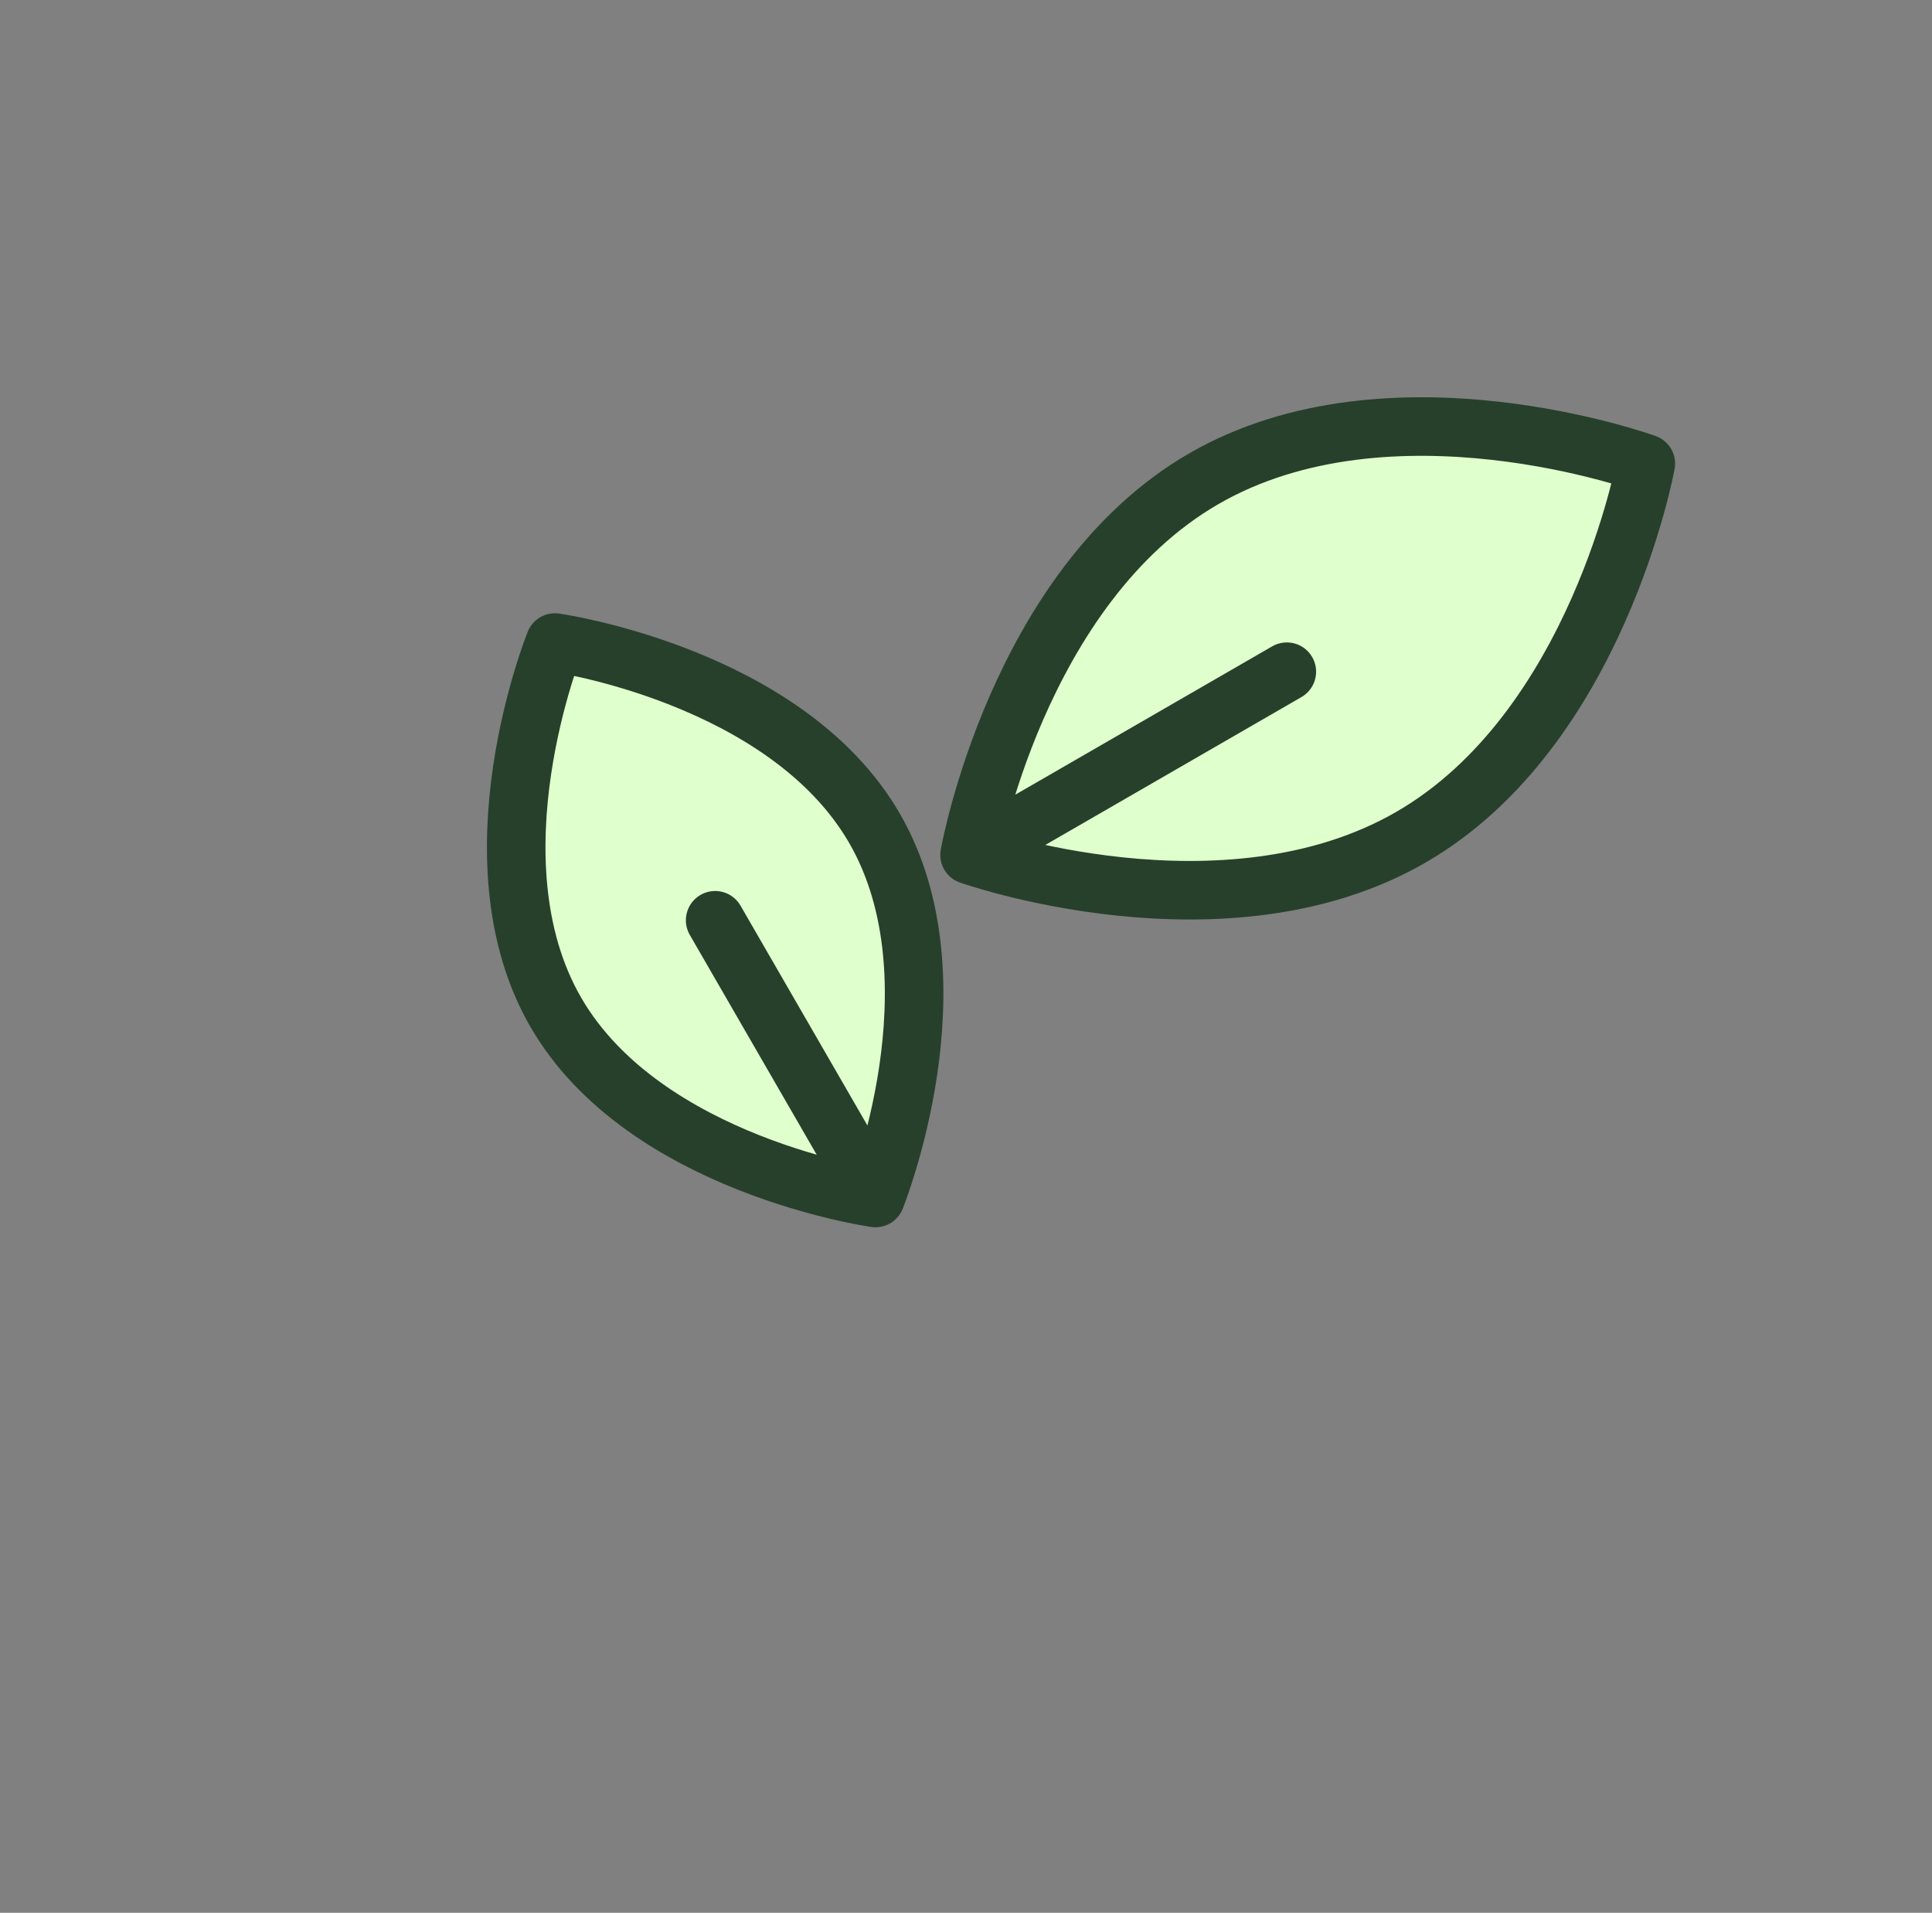 <svg width="99" height="98" viewBox="0 0 99 98" fill="none" xmlns="http://www.w3.org/2000/svg">
<rect x="0" y="0" width="99" height="98" fill="#808080" stroke="none"/>
<path d="M61.688 24.526C52.122 30.049 49.682 43.8 49.682 43.8C49.682 43.8 62.729 48.42 72.294 42.897C81.86 37.374 84.336 23.753 84.336 23.753C84.336 23.753 71.254 19.003 61.688 24.526Z" fill="#D9DECB"/>
<path d="M49.682 43.8C49.682 43.8 52.122 30.049 61.688 24.526C71.254 19.003 84.336 23.753 84.336 23.753C84.336 23.753 81.86 37.374 72.294 42.897C62.729 48.42 49.682 43.8 49.682 43.8ZM49.682 43.8L65.94 34.414L49.682 43.8Z" fill="#DFFFCD"/>
<path d="M49.682 43.8C49.682 43.8 52.122 30.049 61.688 24.526C71.254 19.003 84.336 23.753 84.336 23.753C84.336 23.753 81.86 37.374 72.294 42.897C62.729 48.42 49.682 43.8 49.682 43.8ZM49.682 43.8L65.94 34.414" stroke="#27402C" stroke-width="3" stroke-linecap="round" stroke-linejoin="round"/>
<path d="M44.811 42.435C49.35 50.282 44.862 61.378 44.862 61.378C44.862 61.378 33.02 59.71 28.481 51.863C23.942 44.015 28.436 32.92 28.436 32.92C28.436 32.92 40.272 34.587 44.811 42.435Z" fill="#D9DECB"/>
<path d="M44.862 61.378C44.862 61.378 49.35 50.282 44.811 42.435C40.272 34.587 28.436 32.92 28.436 32.92C28.436 32.92 23.942 44.015 28.481 51.863C33.02 59.71 44.862 61.378 44.862 61.378ZM44.862 61.378L36.646 47.149L44.862 61.378Z" fill="#DFFFCD"/>
<path d="M44.862 61.378C44.862 61.378 49.35 50.282 44.811 42.435C40.272 34.587 28.436 32.92 28.436 32.92C28.436 32.92 23.942 44.015 28.481 51.863C33.02 59.71 44.862 61.378 44.862 61.378ZM44.862 61.378L36.646 47.149" stroke="#27402C" stroke-width="3" stroke-linecap="round" stroke-linejoin="round"/>
</svg>
